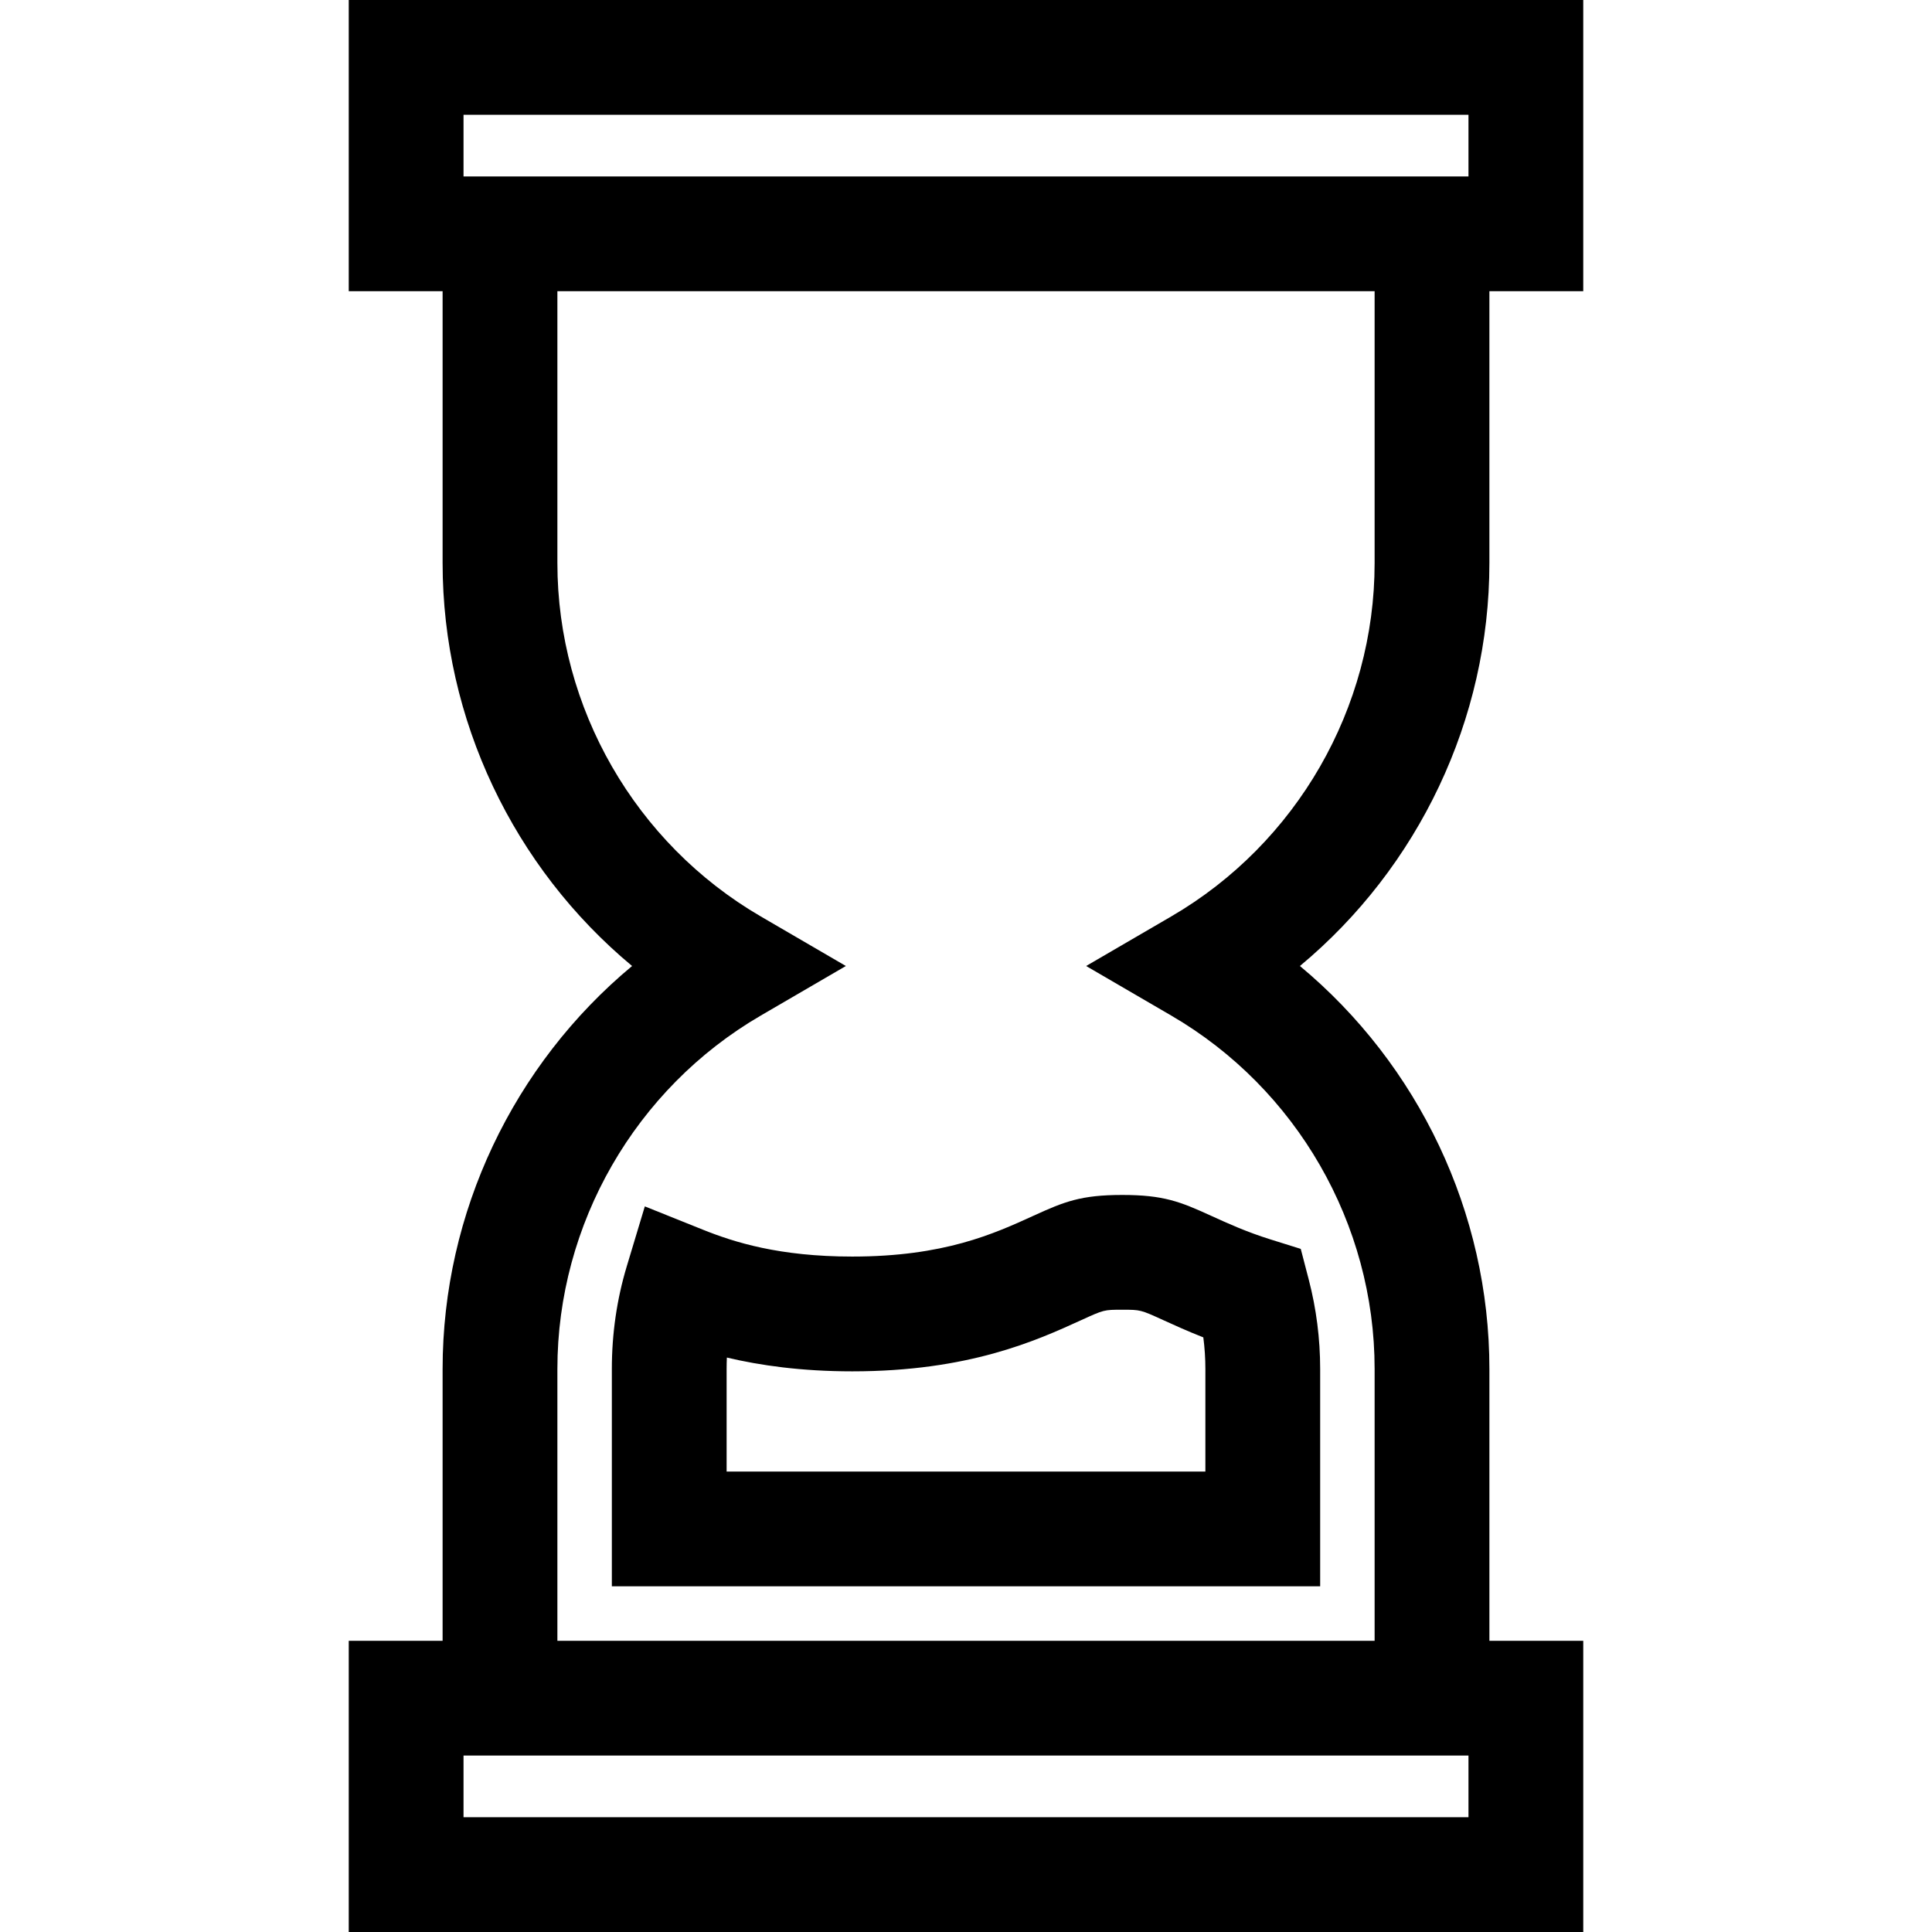<?xml version="1.0" encoding="iso-8859-1"?>
<!-- Uploaded to: SVG Repo, www.svgrepo.com, Generator: SVG Repo Mixer Tools -->
<svg fill="#000000" height="800px" width="800px" version="1.1" id="Layer_1" xmlns="http://www.w3.org/2000/svg" xmlns:xlink="http://www.w3.org/1999/xlink" 
	 viewBox="0 0 511.999 511.999" xml:space="preserve">
<g>
	<g>
		<path d="M394.704,149.213V77.175h24.873V0H92.422v77.175h24.873v72.038c0,41.483,18.799,80.663,50.214,106.787
			c-31.415,26.124-50.214,65.304-50.214,106.787v72.038H92.422v77.175h327.156v-77.175h-24.873v-72.038
			c0-41.481-18.802-80.663-50.214-106.787C375.902,229.876,394.704,190.694,394.704,149.213z M122.839,30.417H389.16v16.34H122.839
			V30.417z M389.16,481.583H122.839v-16.341H389.16V481.583z M310.403,269.142c33.237,19.357,53.885,55.239,53.885,93.644v72.038
			H147.713v-72.038c0-38.406,20.647-74.288,53.885-93.644l22.567-13.142l-22.567-13.142c-33.237-19.358-53.885-55.239-53.885-93.645
			V77.175h216.574v72.038c0,38.406-20.647,74.289-53.885,93.645l-22.568,13.142L310.403,269.142z"/>
	</g>
</g>
<g>
	<g>
		<path d="M346.84,339.135l-2.126-8.168l-8.055-2.519c-6.325-1.976-11.343-4.266-15.772-6.286
			c-8.129-3.706-12.522-5.487-23.484-5.487c-10.959,0-15.349,1.781-23.468,5.487c-10.58,4.829-23.747,10.839-48.078,10.839
			c-19.345,0-31.294-3.797-39.543-7.107l-15.429-6.189l-4.795,15.916c-2.617,8.686-3.944,17.827-3.944,27.166v57.605h187.712
			v-57.605C349.856,354.783,348.841,346.825,346.84,339.135z M319.438,389.976H192.561v-27.188c0-1.013,0.022-2.021,0.067-3.023
			c8.761,2.078,19.697,3.654,33.227,3.654c30.945,0,48.857-8.174,60.708-13.583c6.006-2.744,6.006-2.744,10.839-2.744
			c4.841,0,4.841,0,10.863,2.746c2.892,1.319,6.438,2.936,10.625,4.578c0.364,2.767,0.548,5.563,0.548,8.373V389.976z"/>
	</g>
</g>
</svg>